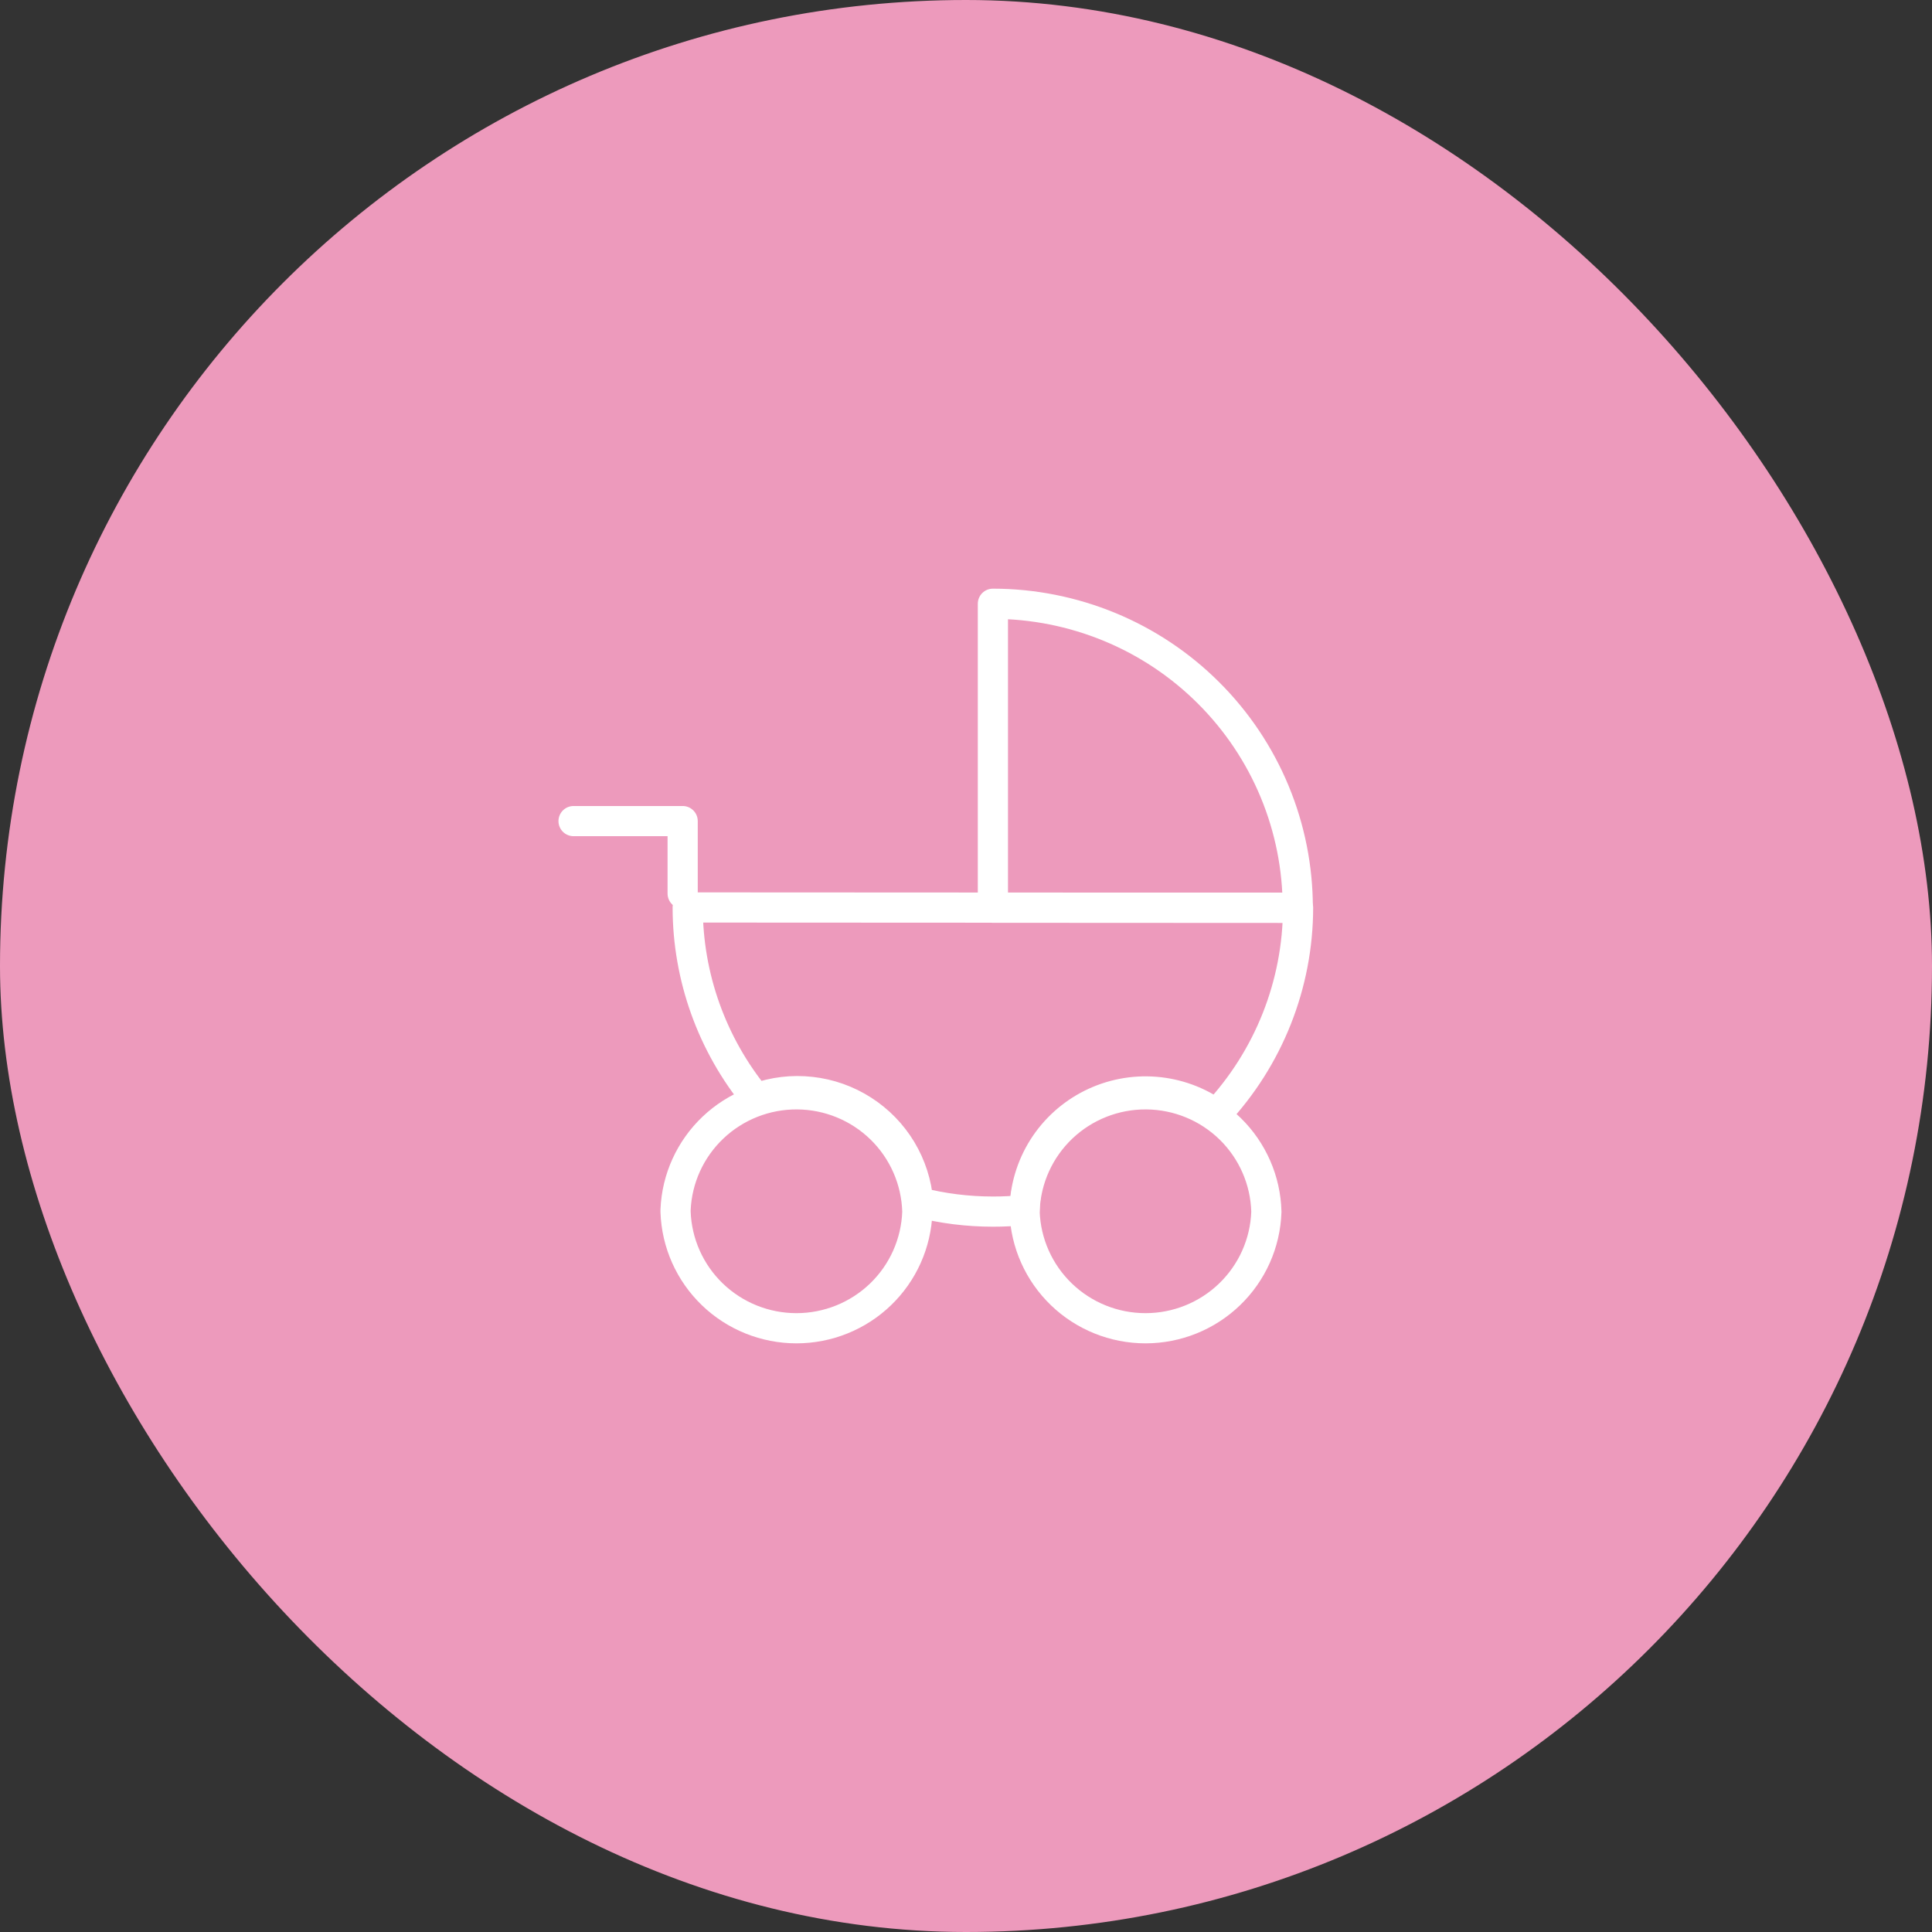<svg width="64" height="64" viewBox="0 0 64 64" fill="none" xmlns="http://www.w3.org/2000/svg">
<rect x="0" y="0" width="64" height="64" fill="#333333" stroke="none"/>
<rect width="64" height="64" rx="32" fill="#ED9ABC"/>
<path d="M43 30.071C42.996 32.609 42.028 35.052 40.289 36.908C39.696 36.482 38.996 36.226 38.266 36.168C37.537 36.11 36.805 36.252 36.151 36.579C35.497 36.906 34.945 37.405 34.555 38.022C34.166 38.639 33.953 39.351 33.941 40.08C33.592 40.118 33.241 40.137 32.891 40.136C32.056 40.136 31.225 40.032 30.416 39.825C30.368 39.212 30.177 38.618 29.86 38.089C29.543 37.561 29.107 37.113 28.587 36.78C28.068 36.447 27.478 36.238 26.864 36.17C26.25 36.101 25.628 36.175 25.047 36.385V36.385C23.584 34.6 22.783 32.366 22.781 30.061L43 30.071Z" stroke="white" stroke-linecap="round" stroke-linejoin="round"/>
<path d="M32.891 30.07V20C34.218 20.001 35.531 20.262 36.757 20.768C37.983 21.274 39.096 22.016 40.034 22.952C40.972 23.887 41.716 24.997 42.223 26.218C42.73 27.44 42.991 28.749 42.99 30.07H32.891Z" stroke="white" stroke-linecap="round" stroke-linejoin="round"/>
<path d="M30.388 40.146C30.352 41.18 29.915 42.16 29.168 42.879C28.421 43.598 27.422 44 26.383 44C25.345 44 24.346 43.598 23.599 42.879C22.852 42.16 22.415 41.18 22.379 40.146V40.08C22.421 39.045 22.865 38.068 23.618 37.353C24.37 36.639 25.372 36.243 26.411 36.251C27.45 36.258 28.446 36.667 29.188 37.392C29.93 38.117 30.36 39.101 30.388 40.136V40.146Z" stroke="white" stroke-linecap="round" stroke-linejoin="round"/>
<path d="M41.95 40.146C41.915 41.18 41.477 42.16 40.73 42.879C39.983 43.598 38.985 44 37.946 44C36.907 44 35.909 43.598 35.162 42.879C34.415 42.16 33.977 41.18 33.941 40.146V40.08C33.984 39.045 34.428 38.068 35.18 37.353C35.932 36.639 36.934 36.243 37.973 36.251C39.013 36.258 40.008 36.667 40.751 37.392C41.492 38.117 41.923 39.101 41.95 40.136V40.146Z" stroke="white" stroke-linecap="round" stroke-linejoin="round"/>
<path d="M19 27.2H22.614V29.6" stroke="white" stroke-linecap="round" stroke-linejoin="round"/>
</svg>
